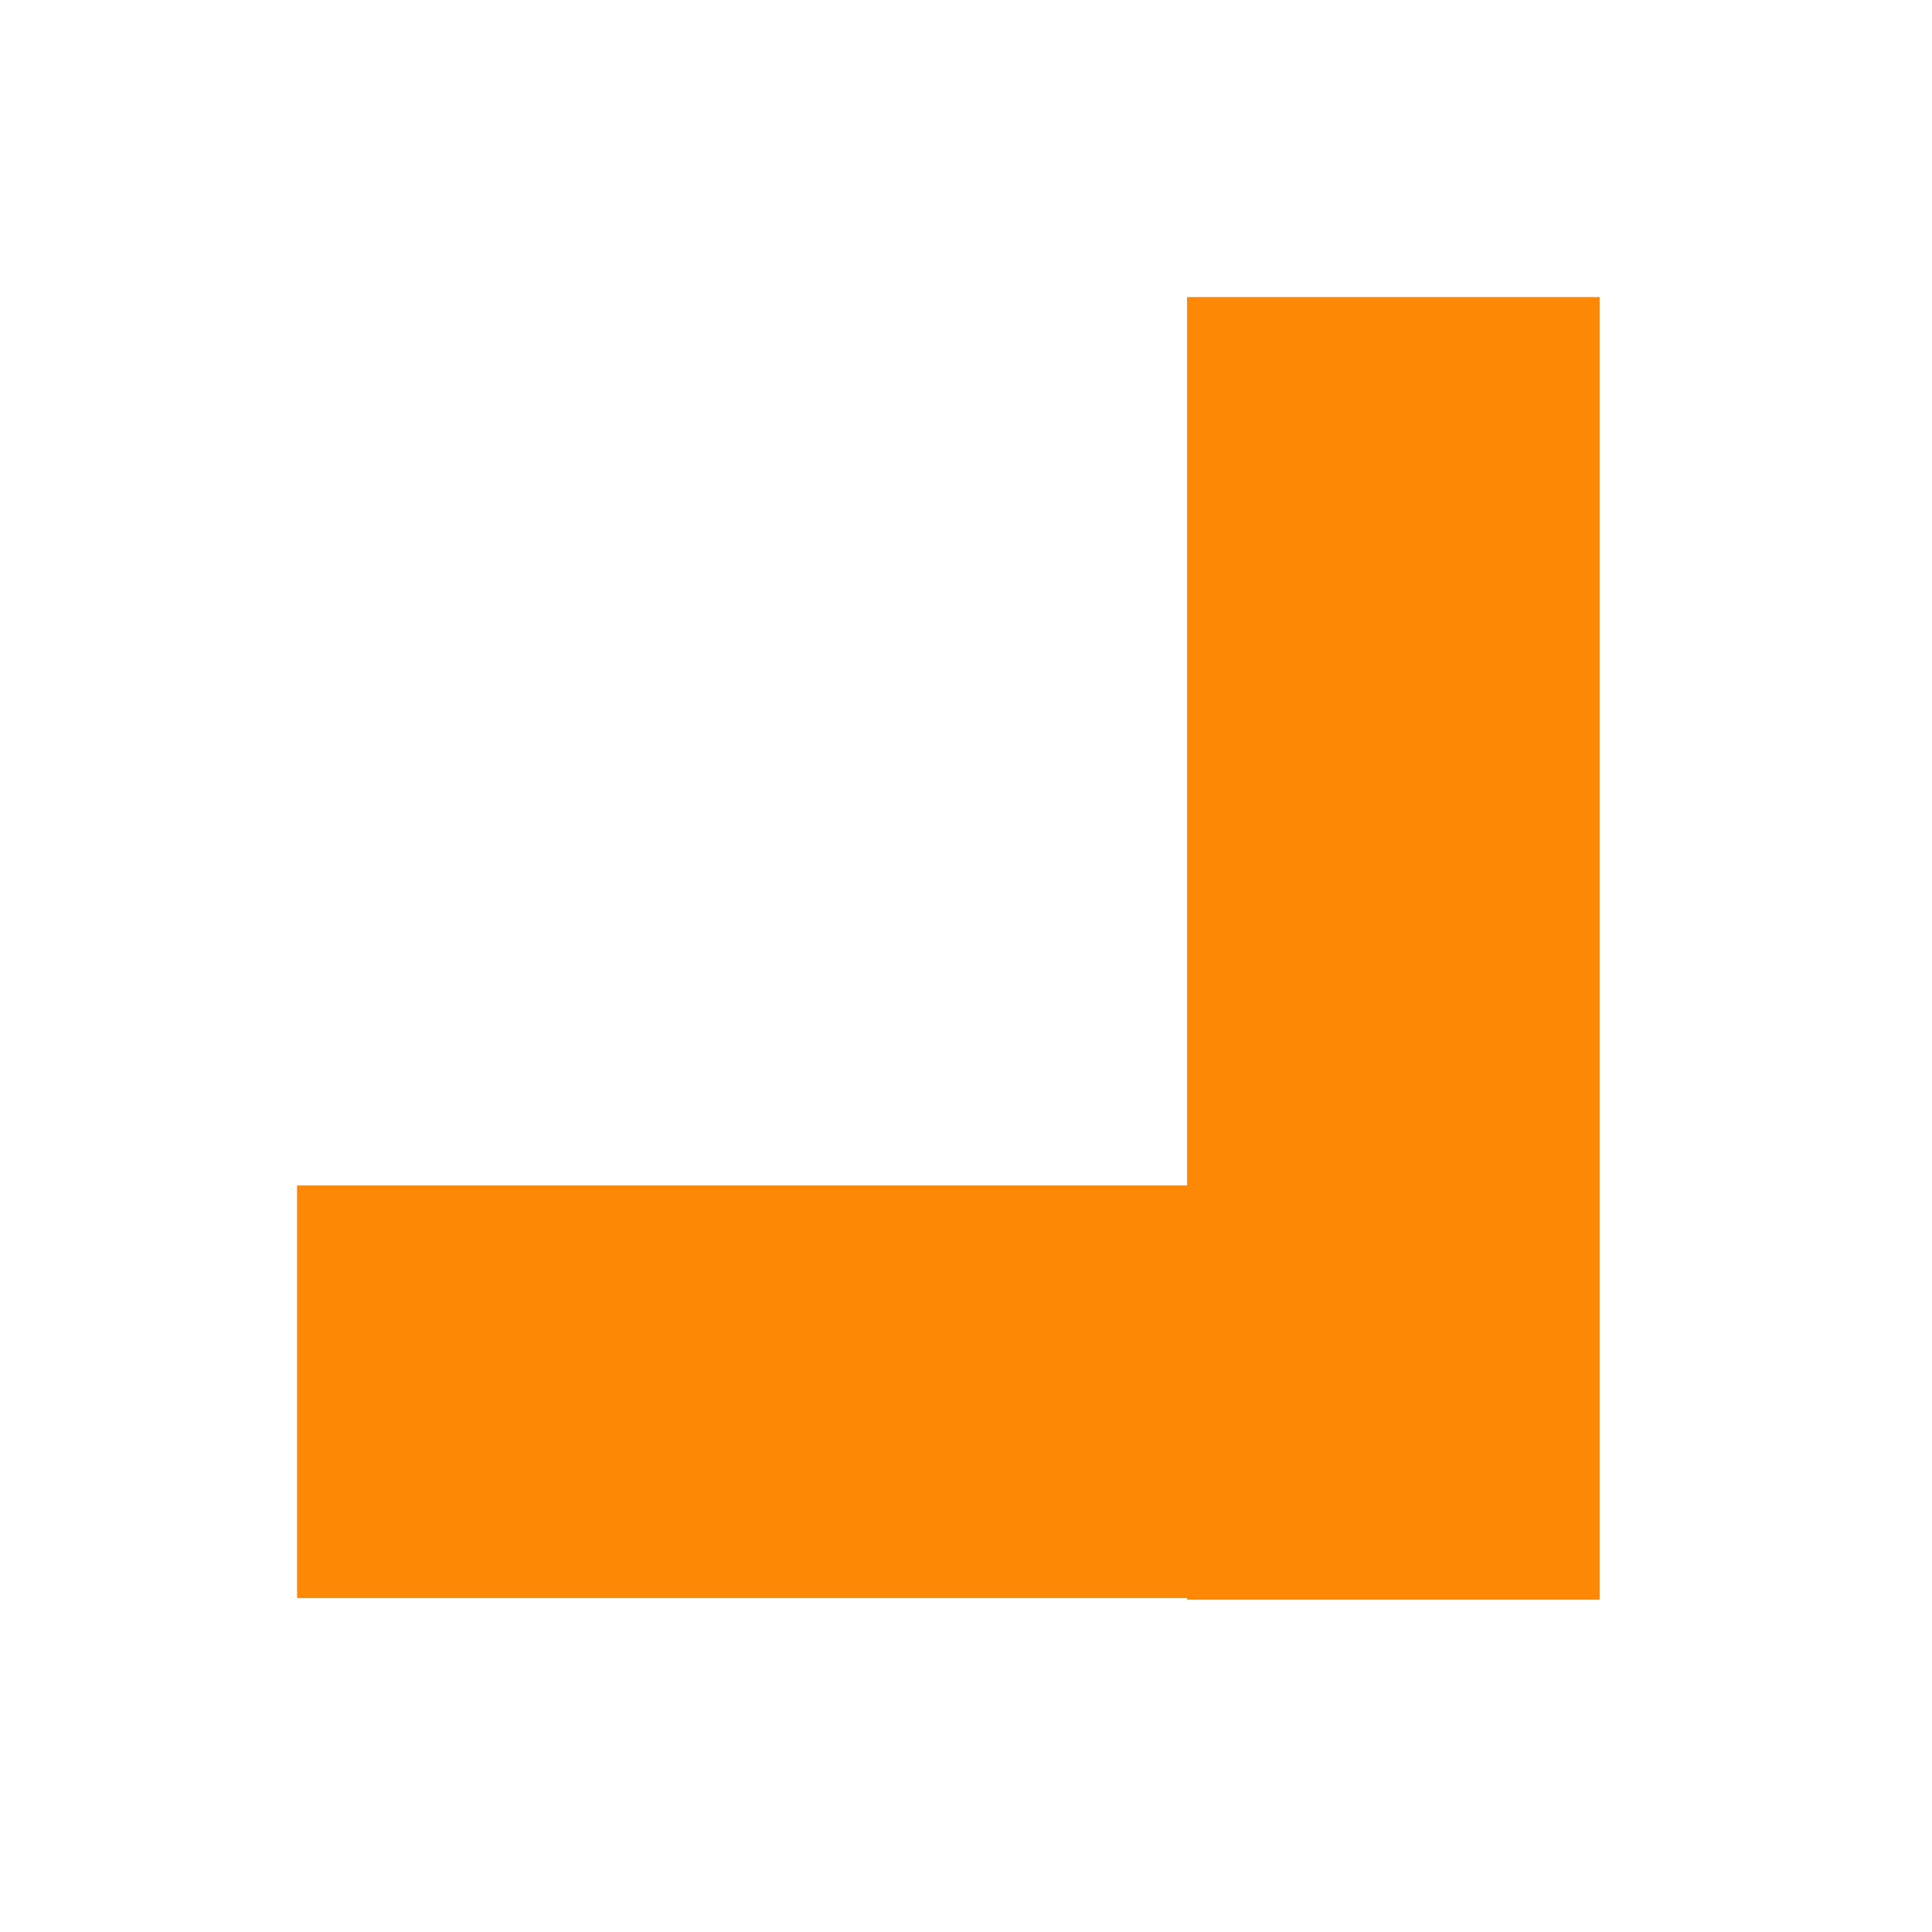 <svg width="26" height="26" viewBox="0 0 26 26" fill="none" xmlns="http://www.w3.org/2000/svg">
<g filter="url(#filter0_f_1853_2044)">
<path d="M21.526 15.953H4V21.504H21.526V15.953Z" fill="#FC8805"/>
<path d="M21.527 4H15.977V21.526H21.527V4Z" fill="#FC8805"/>
</g>
<path d="M21.526 15.953H4V21.504H21.526V15.953Z" fill="#FC8805"/>
<path d="M21.527 4H15.977V21.526H21.527V4Z" fill="#FC8805"/>
<defs>
<filter id="filter0_f_1853_2044" x="0" y="0" width="25.527" height="25.527" filterUnits="userSpaceOnUse" color-interpolation-filters="sRGB">
<feFlood flood-opacity="0" result="BackgroundImageFix"/>
<feBlend mode="normal" in="SourceGraphic" in2="BackgroundImageFix" result="shape"/>
<feGaussianBlur stdDeviation="2" result="effect1_foregroundBlur_1853_2044"/>
</filter>
</defs>
</svg>

